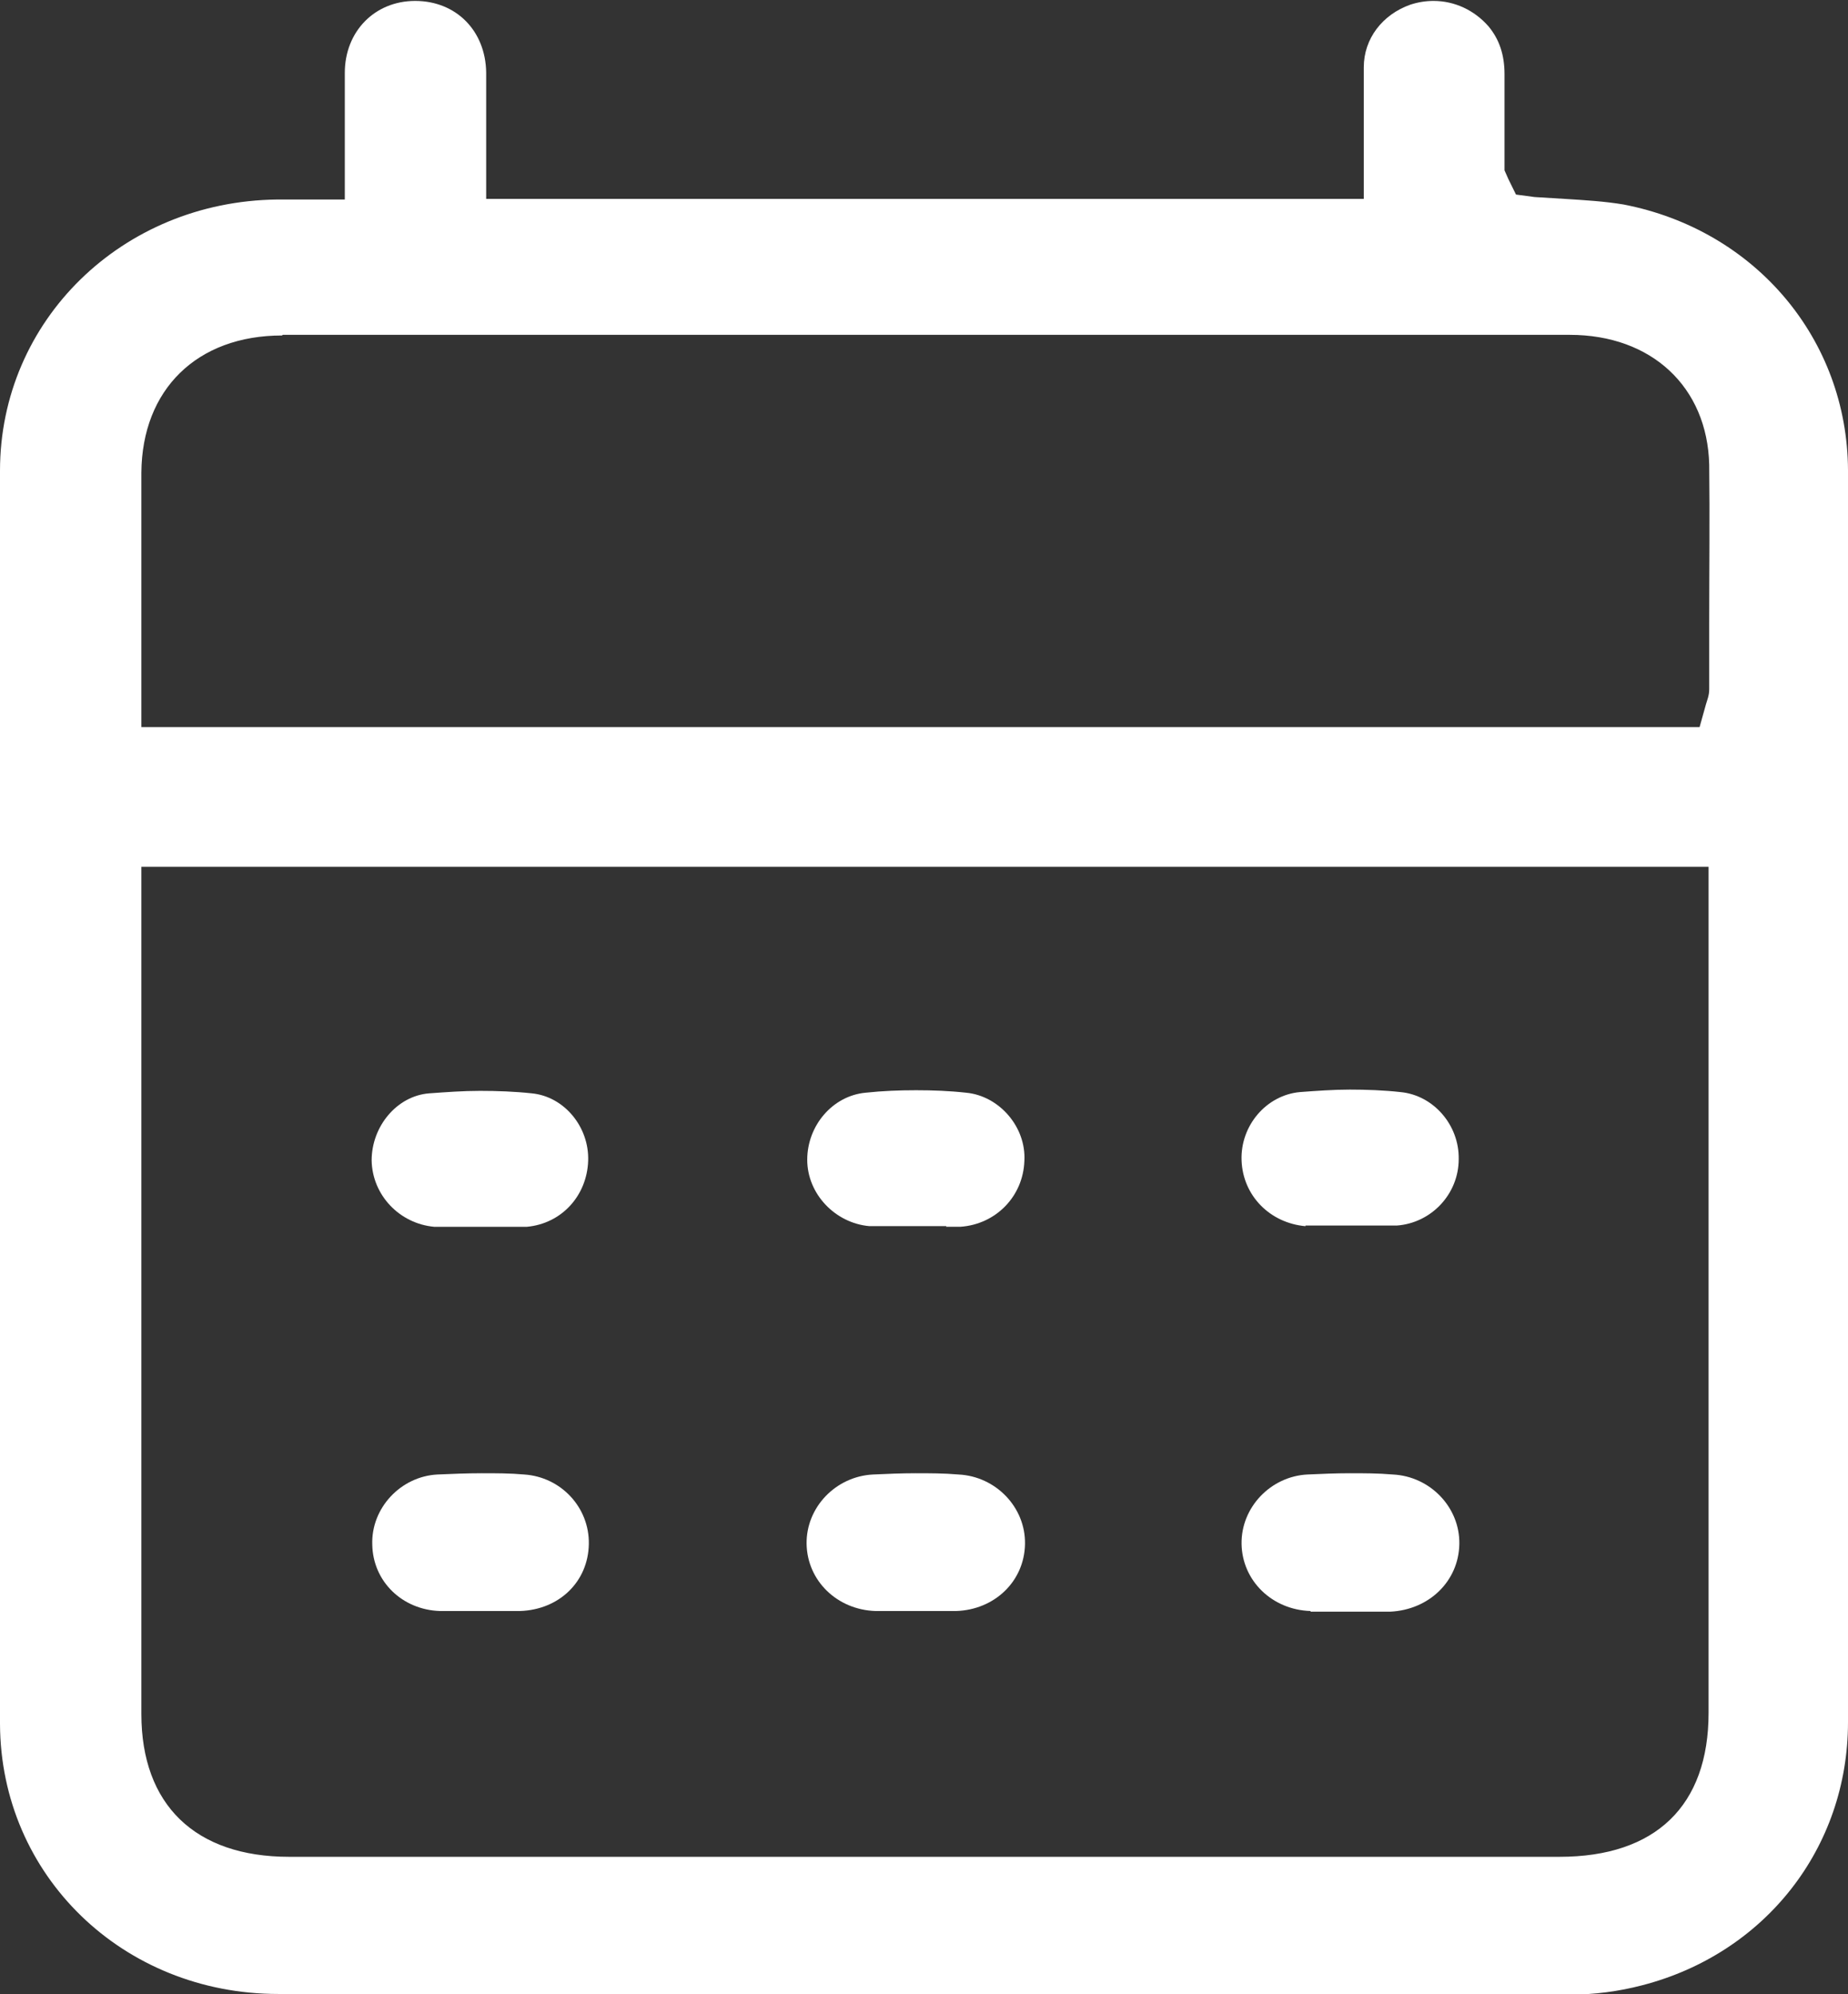 <?xml version="1.0" encoding="UTF-8"?>
<svg xmlns="http://www.w3.org/2000/svg" width="38" height="41" viewBox="0 0 38 41" fill="none">
  <rect x="0" y="0" width="38" height="41" fill="#333333" stroke="none"/>
  <path d="M5.722 40.994C2.525 40.994 0.013 38.557 0 35.443C0 26.855 0 18.267 0 9.679C0 6.59 2.512 4.14 5.695 4.102H7.09C7.09 4.102 7.09 1.933 7.09 1.499C7.09 0.644 7.708 0.019 8.537 0.019C9.378 0.019 9.983 0.631 9.997 1.486C9.997 1.933 9.997 2.367 9.997 2.826V4.089H28.043V2.8C28.043 2.328 28.043 1.856 28.043 1.384C28.043 0.797 28.424 0.299 29.003 0.095C29.161 0.044 29.319 0.019 29.477 0.019C29.911 0.019 30.318 0.21 30.608 0.542C30.831 0.81 30.937 1.129 30.937 1.524C30.937 2.137 30.937 3.502 30.937 3.502L31.016 3.681L31.173 4L31.555 4.051C31.765 4.064 31.963 4.077 32.173 4.089C32.594 4.115 33.002 4.14 33.383 4.204C36.093 4.727 37.987 6.973 38 9.666C38 12.078 38 14.49 38 16.901V24.584C38 28.195 38 31.794 38 35.405C38 37.995 36.29 40.165 33.765 40.816C33.278 40.943 32.778 41.007 32.291 41.007C26.912 41.007 21.532 41.007 16.152 41.007H5.682L5.722 40.994ZM2.907 35.239C2.907 37.102 4.012 38.174 5.945 38.174H32.068C34.041 38.174 35.133 37.128 35.133 35.213V17.82H2.907V35.239ZM5.801 6.897C4.051 6.897 2.92 8.007 2.907 9.717C2.907 10.572 2.907 14.949 2.907 14.949H34.948L35.08 14.477C35.106 14.387 35.146 14.298 35.146 14.171V12.818C35.146 11.733 35.159 10.636 35.146 9.551C35.106 7.956 33.962 6.884 32.278 6.884H5.814L5.801 6.897Z" fill="white"></path>
  <path d="M18.005 33.121C17.211 33.096 16.599 32.496 16.586 31.743C16.573 30.99 17.185 30.352 17.953 30.314C18.239 30.301 18.539 30.288 18.825 30.288C19.112 30.288 19.411 30.288 19.71 30.314C20.479 30.352 21.09 30.99 21.077 31.743C21.064 32.509 20.453 33.096 19.658 33.121H18.005Z" fill="white"></path>
  <path d="M26.949 33.121C26.155 33.096 25.543 32.496 25.53 31.743C25.517 30.99 26.129 30.352 26.884 30.314C27.17 30.301 27.47 30.288 27.756 30.288C28.043 30.288 28.342 30.288 28.641 30.314C29.41 30.352 30.021 30.99 30.008 31.743C29.995 32.509 29.384 33.096 28.589 33.134H26.949V33.121Z" fill="white"></path>
  <path d="M26.845 25.209C26.116 25.145 25.556 24.584 25.53 23.856C25.504 23.142 26.038 22.516 26.728 22.452C27.066 22.427 27.418 22.401 27.756 22.401C28.095 22.401 28.459 22.414 28.798 22.452C29.475 22.516 30.008 23.129 29.995 23.831C29.995 24.545 29.436 25.145 28.72 25.196C28.615 25.196 28.498 25.196 28.394 25.196H27.092C27.014 25.196 26.923 25.196 26.845 25.196V25.209Z" fill="white"></path>
  <path d="M9.048 33.121C8.267 33.096 7.668 32.509 7.655 31.756C7.629 31.003 8.241 30.352 8.996 30.314C9.296 30.301 9.608 30.288 9.907 30.288C10.207 30.288 10.493 30.288 10.78 30.314C11.535 30.365 12.121 30.99 12.108 31.743C12.095 32.521 11.496 33.096 10.689 33.121H9.048Z" fill="white"></path>
  <path d="M19.463 25.208H18.187C18.083 25.208 17.979 25.208 17.875 25.208C17.172 25.145 16.599 24.545 16.599 23.843C16.599 23.141 17.12 22.529 17.797 22.465C18.148 22.427 18.5 22.414 18.838 22.414C19.177 22.414 19.528 22.427 19.867 22.465C20.544 22.529 21.104 23.167 21.064 23.869C21.038 24.596 20.479 25.17 19.75 25.221C19.658 25.221 19.554 25.221 19.45 25.221L19.463 25.208Z" fill="white"></path>
  <path d="M9.243 25.222C9.139 25.222 9.035 25.222 8.931 25.222C8.215 25.158 7.655 24.571 7.642 23.857C7.642 23.155 8.163 22.529 8.826 22.478C9.178 22.453 9.516 22.427 9.868 22.427C10.22 22.427 10.584 22.44 10.935 22.478C11.6 22.542 12.12 23.168 12.094 23.869C12.068 24.584 11.547 25.158 10.831 25.222C10.727 25.222 10.623 25.222 10.506 25.222H9.23H9.243Z" fill="white"></path>
</svg>
